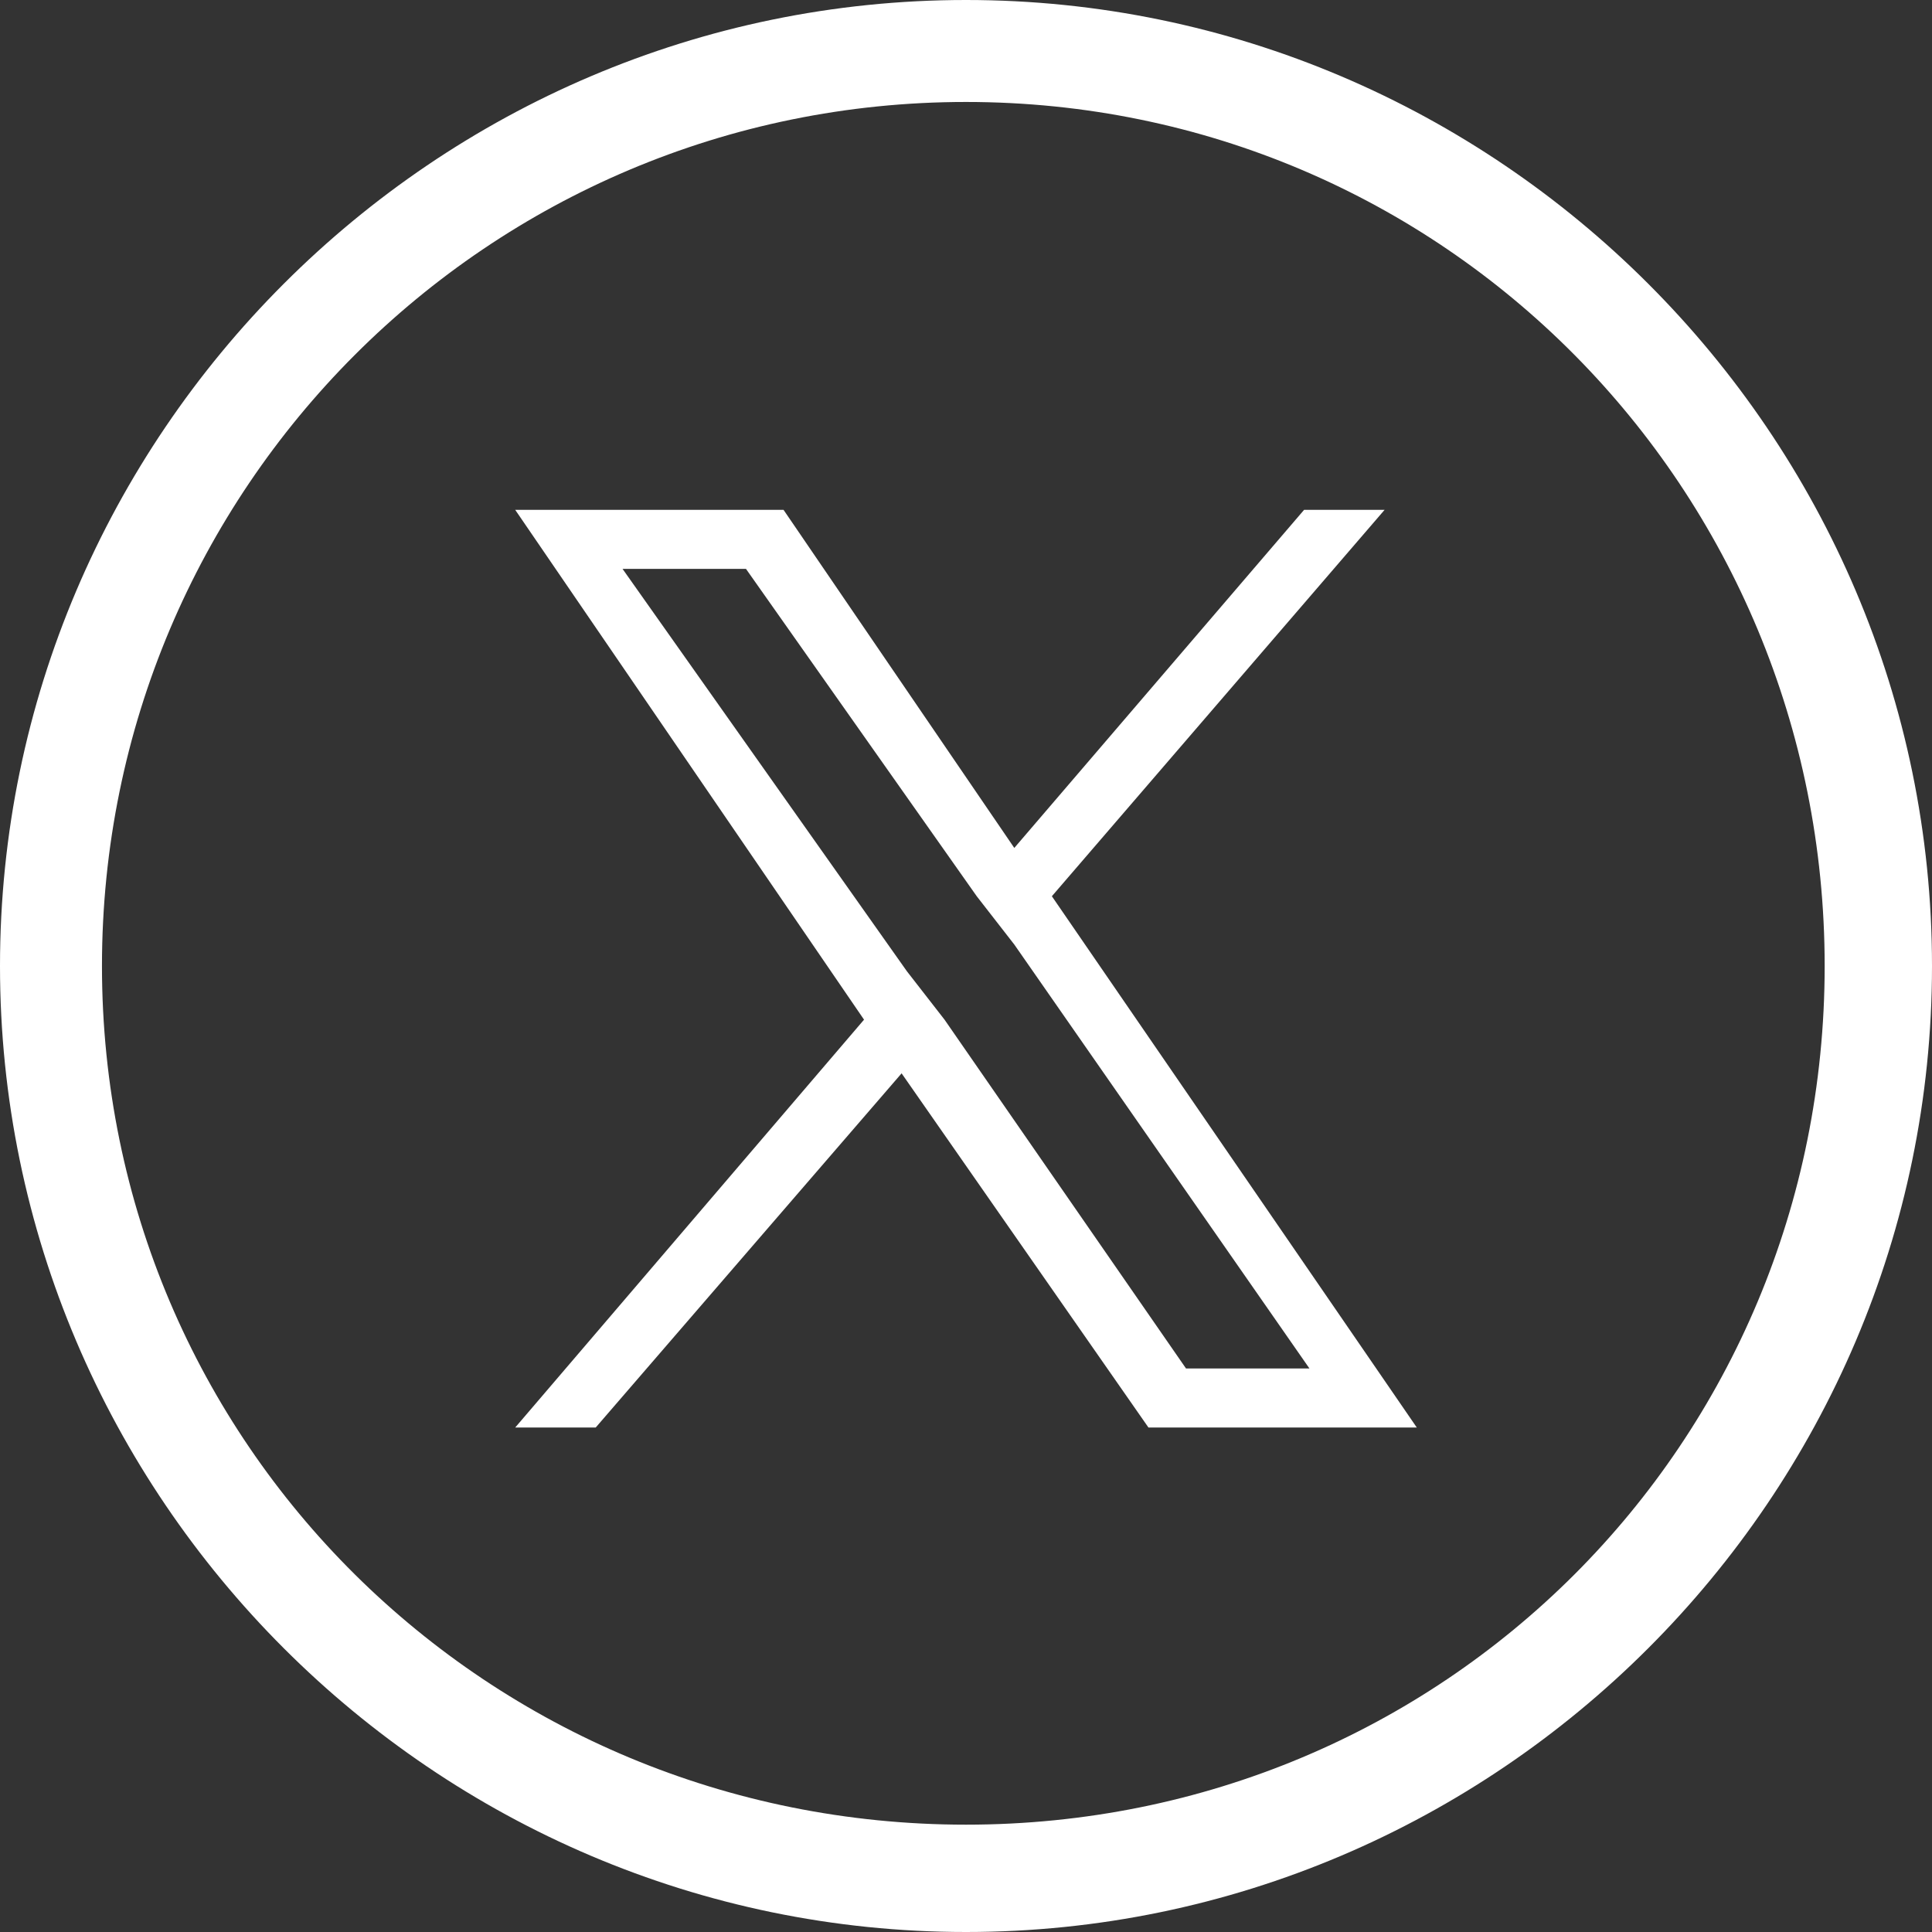 <?xml version="1.0" encoding="utf-8"?>
<!-- Generator: Adobe Illustrator 27.8.1, SVG Export Plug-In . SVG Version: 6.00 Build 0)  -->
<svg version="1.1" id="Group_1801" xmlns="http://www.w3.org/2000/svg" xmlns:xlink="http://www.w3.org/1999/xlink" x="0px" y="0px"
	 viewBox="0 0 36 36" style="enable-background:new 0 0 36 36;" xml:space="preserve">
<rect x="0" y="0" width="36" height="36" fill="#333333" stroke="none"/>
<style type="text/css">
	.st0{fill:#FFFFFF;}
</style>
<path id="Path_16" class="st0" d="M18,36C8.1,36,0,27.9,0,18S8.1,0,18,0c9.9,0,18,8.1,18,18C36,27.9,27.9,36,18,36z M18,1.9
	C9.1,1.9,1.9,9.1,1.9,18S9.1,34,18,34S34,26.9,34,18C34,9.1,26.9,1.9,18,1.9L18,1.9z"/>
<path class="st0" d="M19.6,16.7l6.2-7.2h-1.5l-5.4,6.3l-4.3-6.3h-5l6.5,9.5l-6.5,7.6h1.5l5.7-6.6l4.6,6.6h5L19.6,16.7L19.6,16.7z
	 M17.6,19l-0.7-0.9l-5.3-7.5h2.3l4.3,6.1l0.7,0.9l5.5,7.9h-2.3L17.6,19L17.6,19z"/>
</svg>
